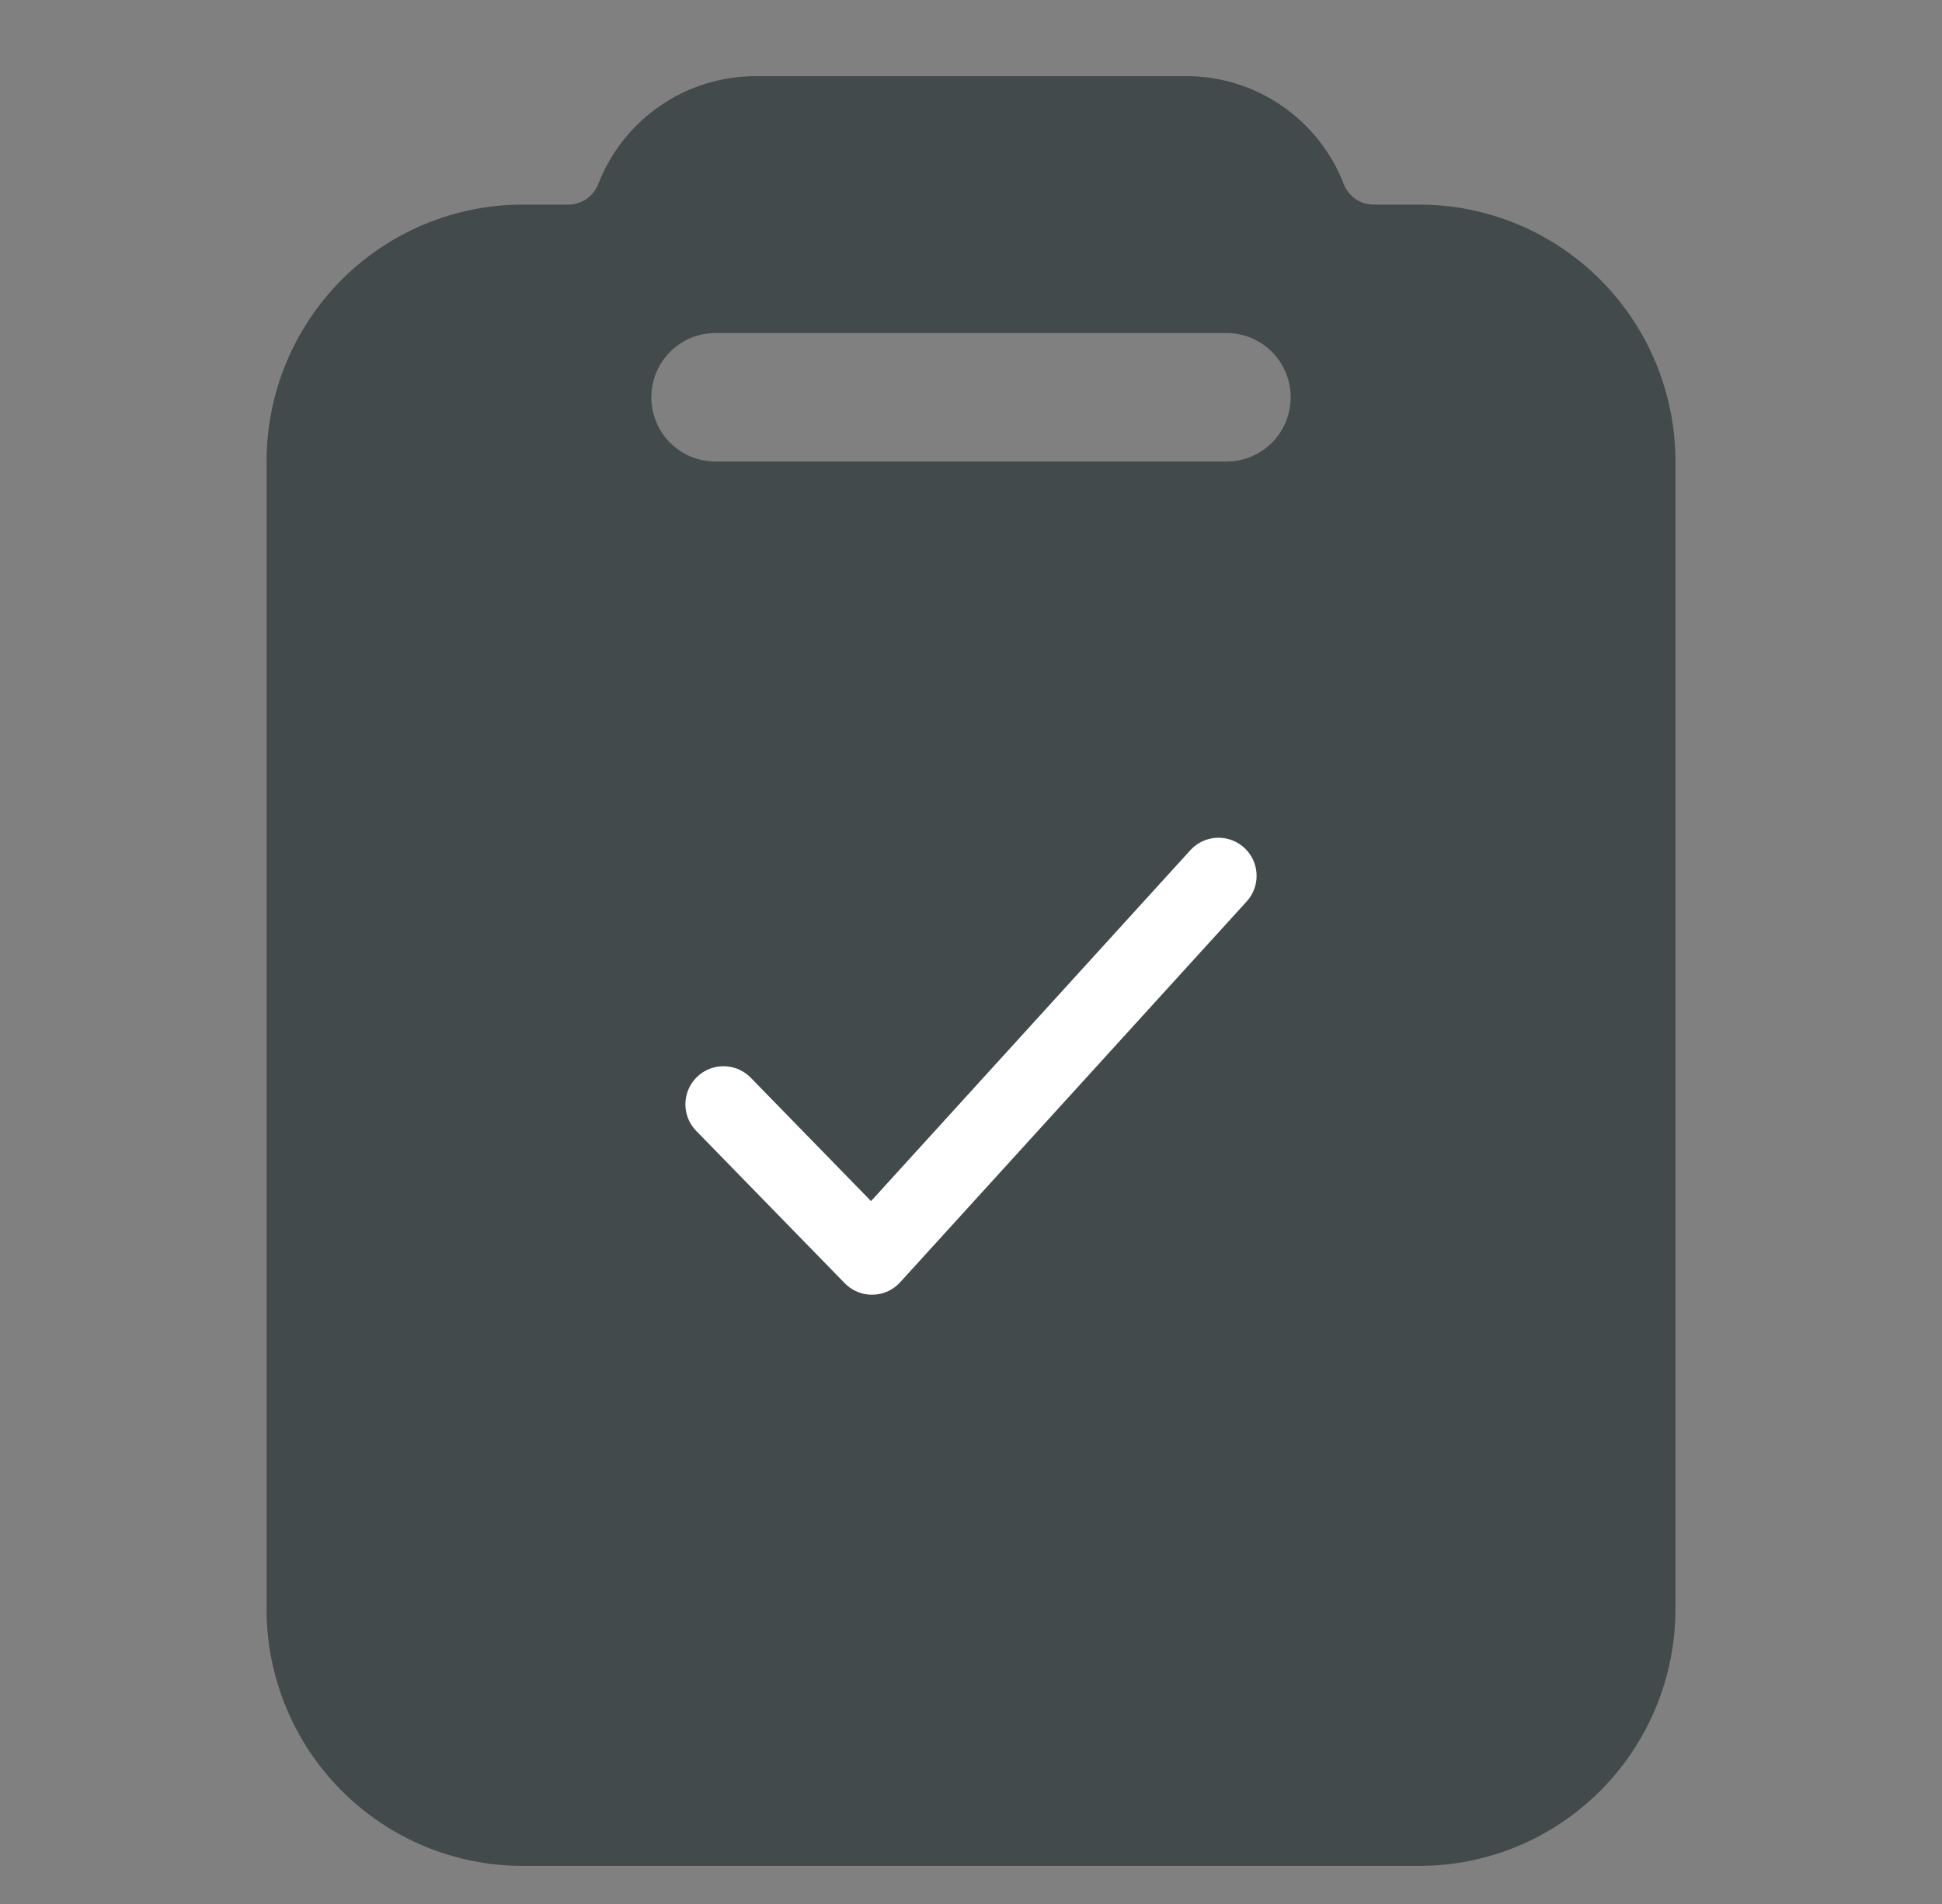 <svg width="51" height="50" viewBox="0 0 51 50" fill="none" xmlns="http://www.w3.org/2000/svg">
<rect x="0" y="0" width="51" height="50" fill="#808080" stroke="none"/>
<path d="M37.273 5.373H36.073C35.904 5.373 35.739 5.322 35.6 5.226C35.461 5.131 35.353 4.995 35.291 4.838C34.968 4.003 34.401 3.285 33.664 2.779C32.928 2.272 32.056 2.001 31.163 2H19.837C18.944 2.001 18.072 2.272 17.336 2.779C16.599 3.285 16.032 4.003 15.709 4.838C15.647 4.995 15.539 5.131 15.4 5.226C15.261 5.322 15.095 5.373 14.927 5.373H13.727C11.943 5.373 10.232 6.084 8.97 7.349C7.709 8.614 7 10.33 7 12.12V42.254C7 44.043 7.709 45.759 8.97 47.024C10.232 48.289 11.943 49 13.727 49H37.273C39.057 49 40.768 48.289 42.03 47.024C43.291 45.759 44 44.043 44 42.254V12.12C44 10.33 43.291 8.614 42.03 7.349C40.768 6.084 39.057 5.373 37.273 5.373ZM32.214 12.12H18.786C18.34 12.12 17.913 11.942 17.597 11.626C17.282 11.309 17.105 10.88 17.105 10.433C17.105 9.986 17.282 9.557 17.597 9.24C17.913 8.924 18.34 8.746 18.786 8.746H32.214C32.66 8.746 33.087 8.924 33.403 9.24C33.718 9.557 33.895 9.986 33.895 10.433C33.895 10.88 33.718 11.309 33.403 11.626C33.087 11.942 32.66 12.12 32.214 12.12Z" fill="#424A4C"/>
<path d="M32 23L22.9 33L19 29" stroke="white" stroke-width="2" stroke-linecap="round" stroke-linejoin="round"/>
</svg>
